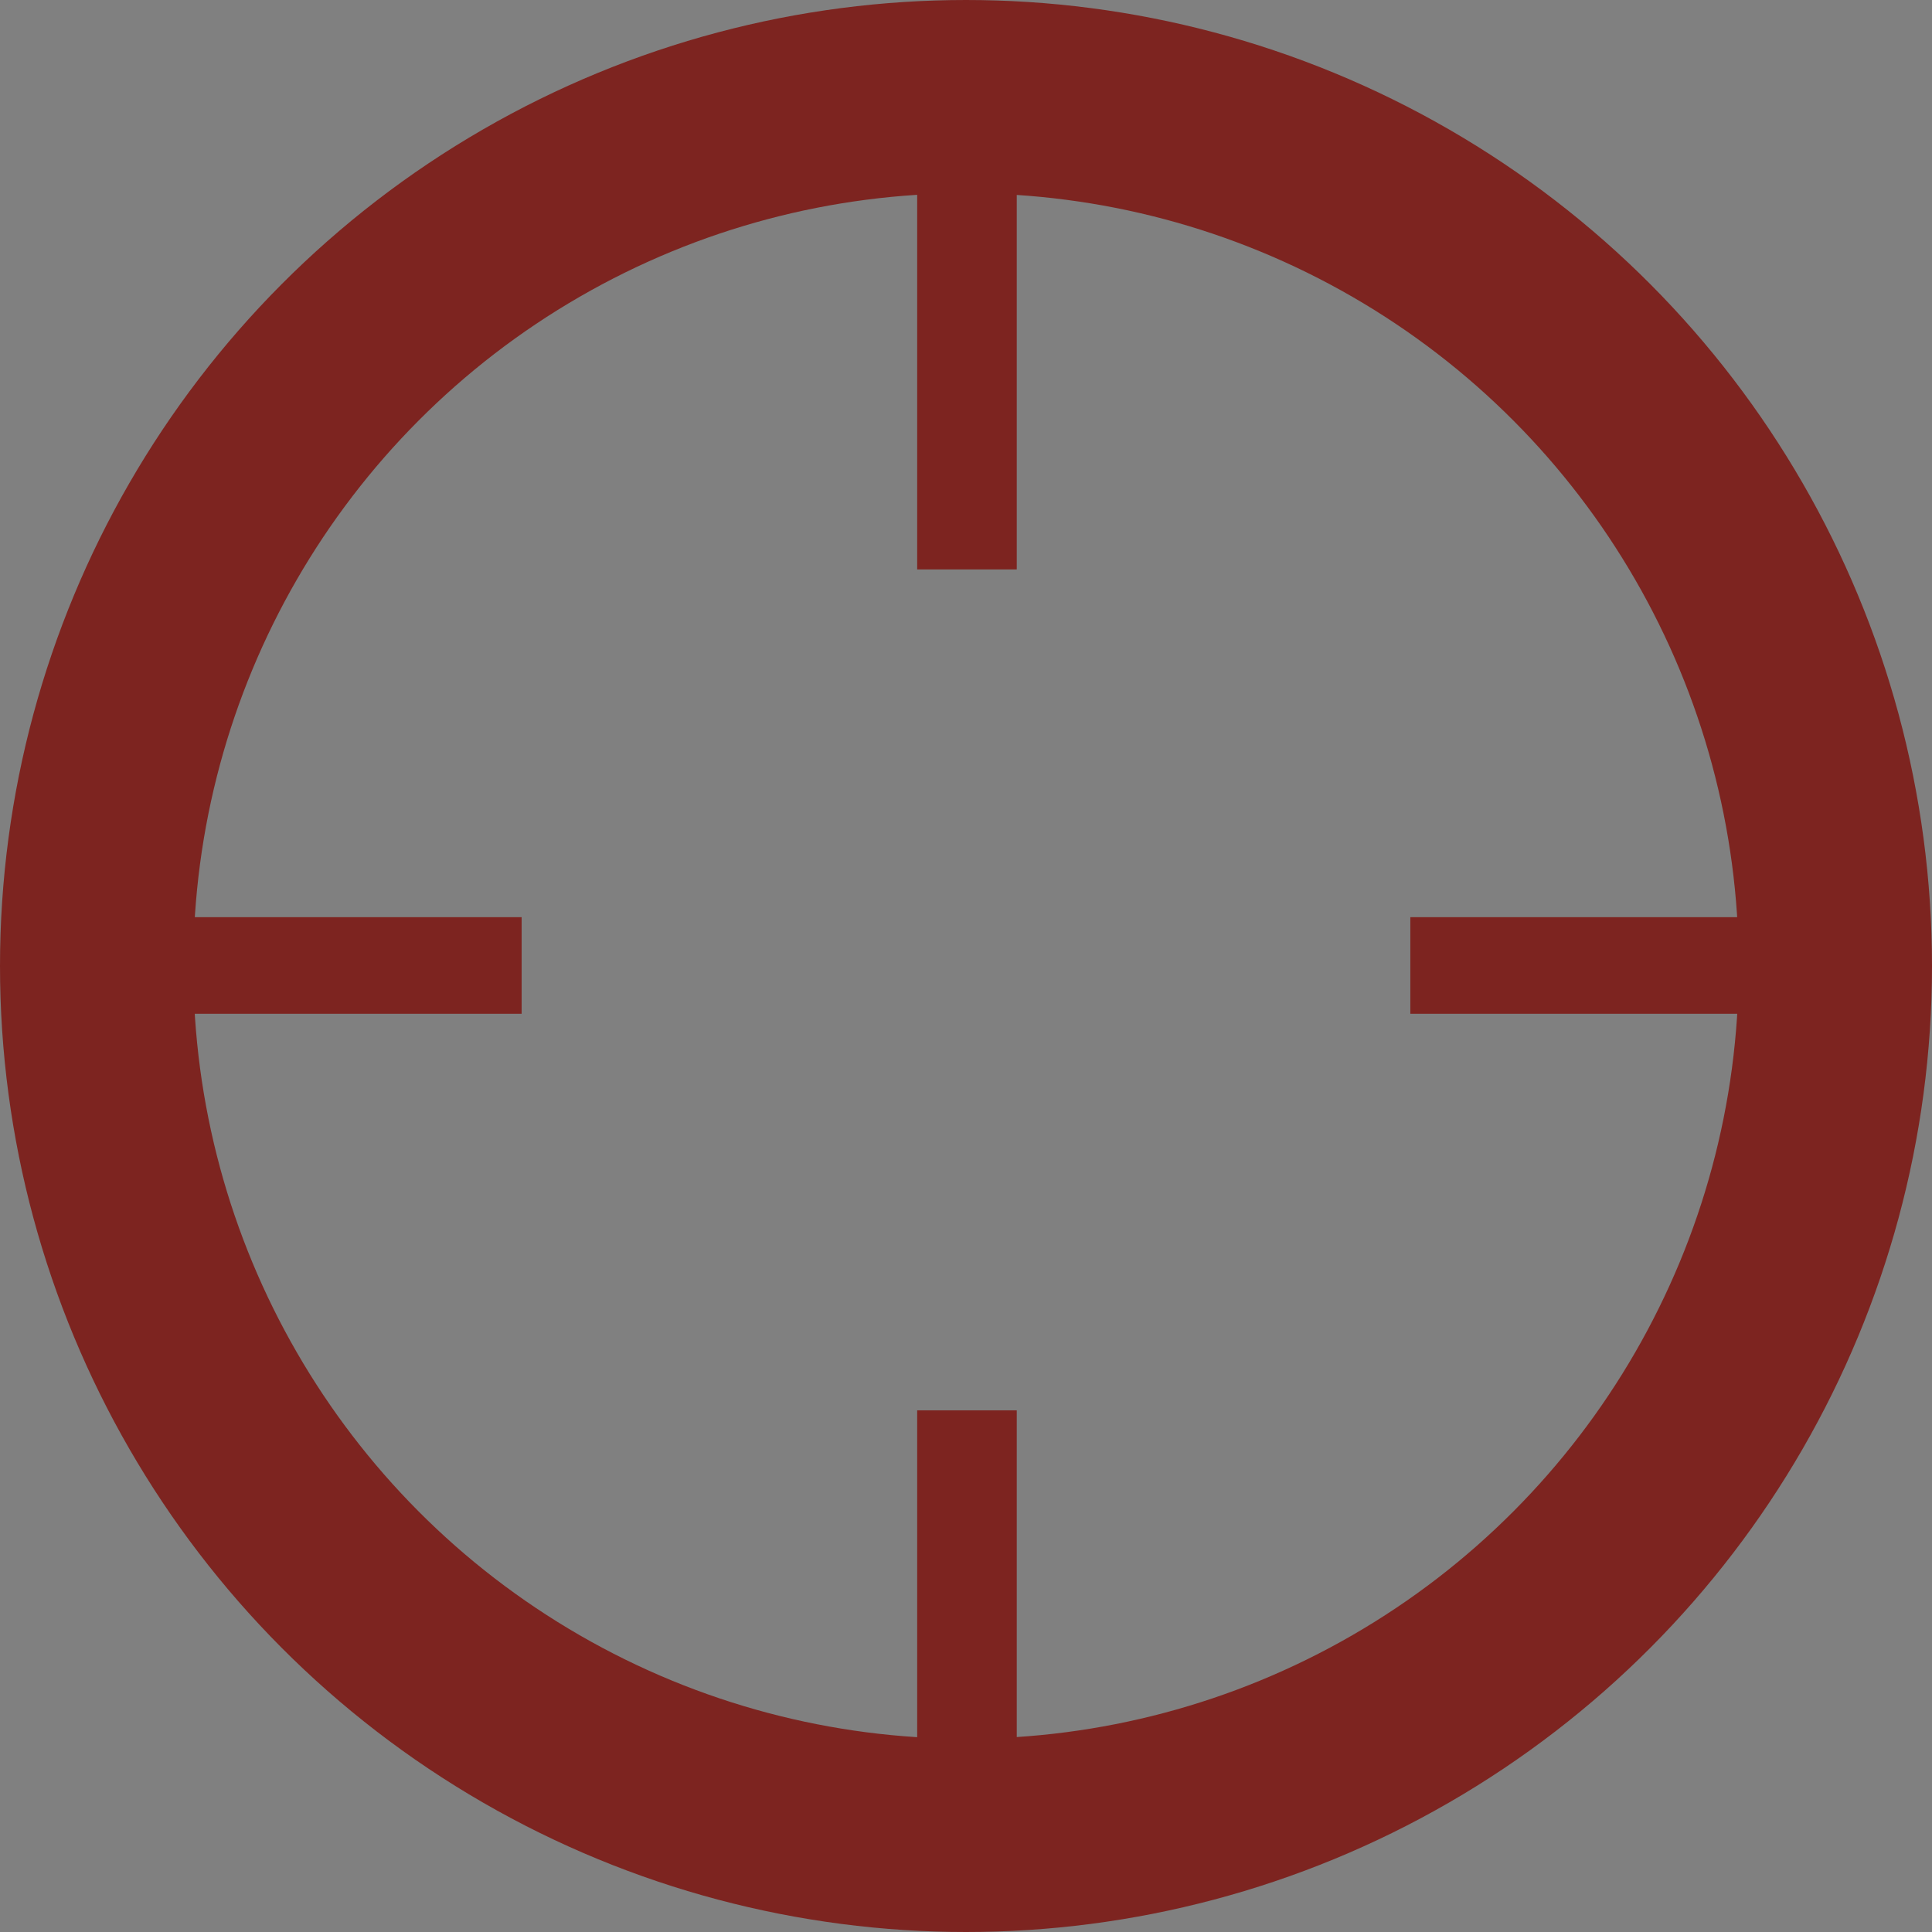 <?xml version="1.0" encoding="UTF-8" standalone="no"?>
<!-- Created with Inkscape (http://www.inkscape.org/) -->

<svg
   width="100mm"
   height="100mm"
   viewBox="0 0 100 100"
   version="1.1"
   id="svg5"
   inkscape:export-filename="target.svg"
   inkscape:export-xdpi="123.85523"
   inkscape:export-ydpi="123.85523"
   xmlns:inkscape="http://www.inkscape.org/namespaces/inkscape"
   xmlns:sodipodi="http://sodipodi.sourceforge.net/DTD/sodipodi-0.dtd"
   xmlns="http://www.w3.org/2000/svg"
   xmlns:svg="http://www.w3.org/2000/svg">
  <rect x="0" y="0" width="100" height="100" fill="#808080" stroke="none"/>
  <sodipodi:namedview
     id="namedview7"
     pagecolor="#ffffff"
     bordercolor="#666666"
     borderopacity="1.0"
     inkscape:showpageshadow="2"
     inkscape:pageopacity="0.0"
     inkscape:pagecheckerboard="0"
     inkscape:deskcolor="#d1d1d1"
     inkscape:document-units="mm"
     showgrid="true">
    <sodipodi:guide
       position="4.7683715e-07,100"
       orientation="0,793.701"
       id="guide1685"
       inkscape:locked="false" />
    <sodipodi:guide
       position="210,100"
       orientation="1122.52,0"
       id="guide1687"
       inkscape:locked="false" />
    <sodipodi:guide
       position="210,-197"
       orientation="0,-793.701"
       id="guide1689"
       inkscape:locked="false" />
    <sodipodi:guide
       position="4.7683715e-07,-197"
       orientation="-1122.52,0"
       id="guide1691"
       inkscape:locked="false" />
    <inkscape:grid
       type="xygrid"
       id="grid1693" />
  </sodipodi:namedview>
  <defs
     id="defs2" />
  <g
     inkscape:label="Layer 1"
     inkscape:groupmode="layer"
     id="layer1">
    <ellipse
       style="fill:none;stroke:#7d2420;stroke-width:10.004;stroke-dasharray:none;stroke-opacity:1"
       id="path111"
       cx="50"
       cy="50"
       rx="44.998"
       ry="44.998" />
    <rect
       style="fill:#ffffff;stroke:#7d2420;stroke-width:5.074;stroke-linecap:square;stroke-linejoin:miter;stroke-miterlimit:4;stroke-dasharray:none;stroke-opacity:1"
       id="rect2423"
       height="19.926"
       x="50.01"
       y="7.01"
       width="0.08" />
    <rect
       style="fill:#ffffff;stroke:#7d2420;stroke-width:5.074;stroke-linecap:square;stroke-linejoin:miter;stroke-miterlimit:4;stroke-dasharray:none;stroke-opacity:1"
       id="rect2423-3"
       height="19.926"
       x="50.01"
       y="75.537"
       width="0.08" />
    <rect
       style="fill:#ffffff;stroke:#7d2420;stroke-width:4.925;stroke-linecap:square;stroke-linejoin:miter;stroke-miterlimit:4;stroke-dasharray:none;stroke-opacity:1"
       id="rect2423-3-6"
       height="0.075"
       x="4.462"
       y="49.935"
       width="20.075" />
    <rect
       style="fill:#ffffff;stroke:#7d2420;stroke-width:4.925;stroke-linecap:square;stroke-linejoin:miter;stroke-miterlimit:4;stroke-dasharray:none;stroke-opacity:1"
       id="rect2423-3-6-7"
       height="0.075"
       x="75.462"
       y="49.935"
       width="20.075" />
  </g>
</svg>
